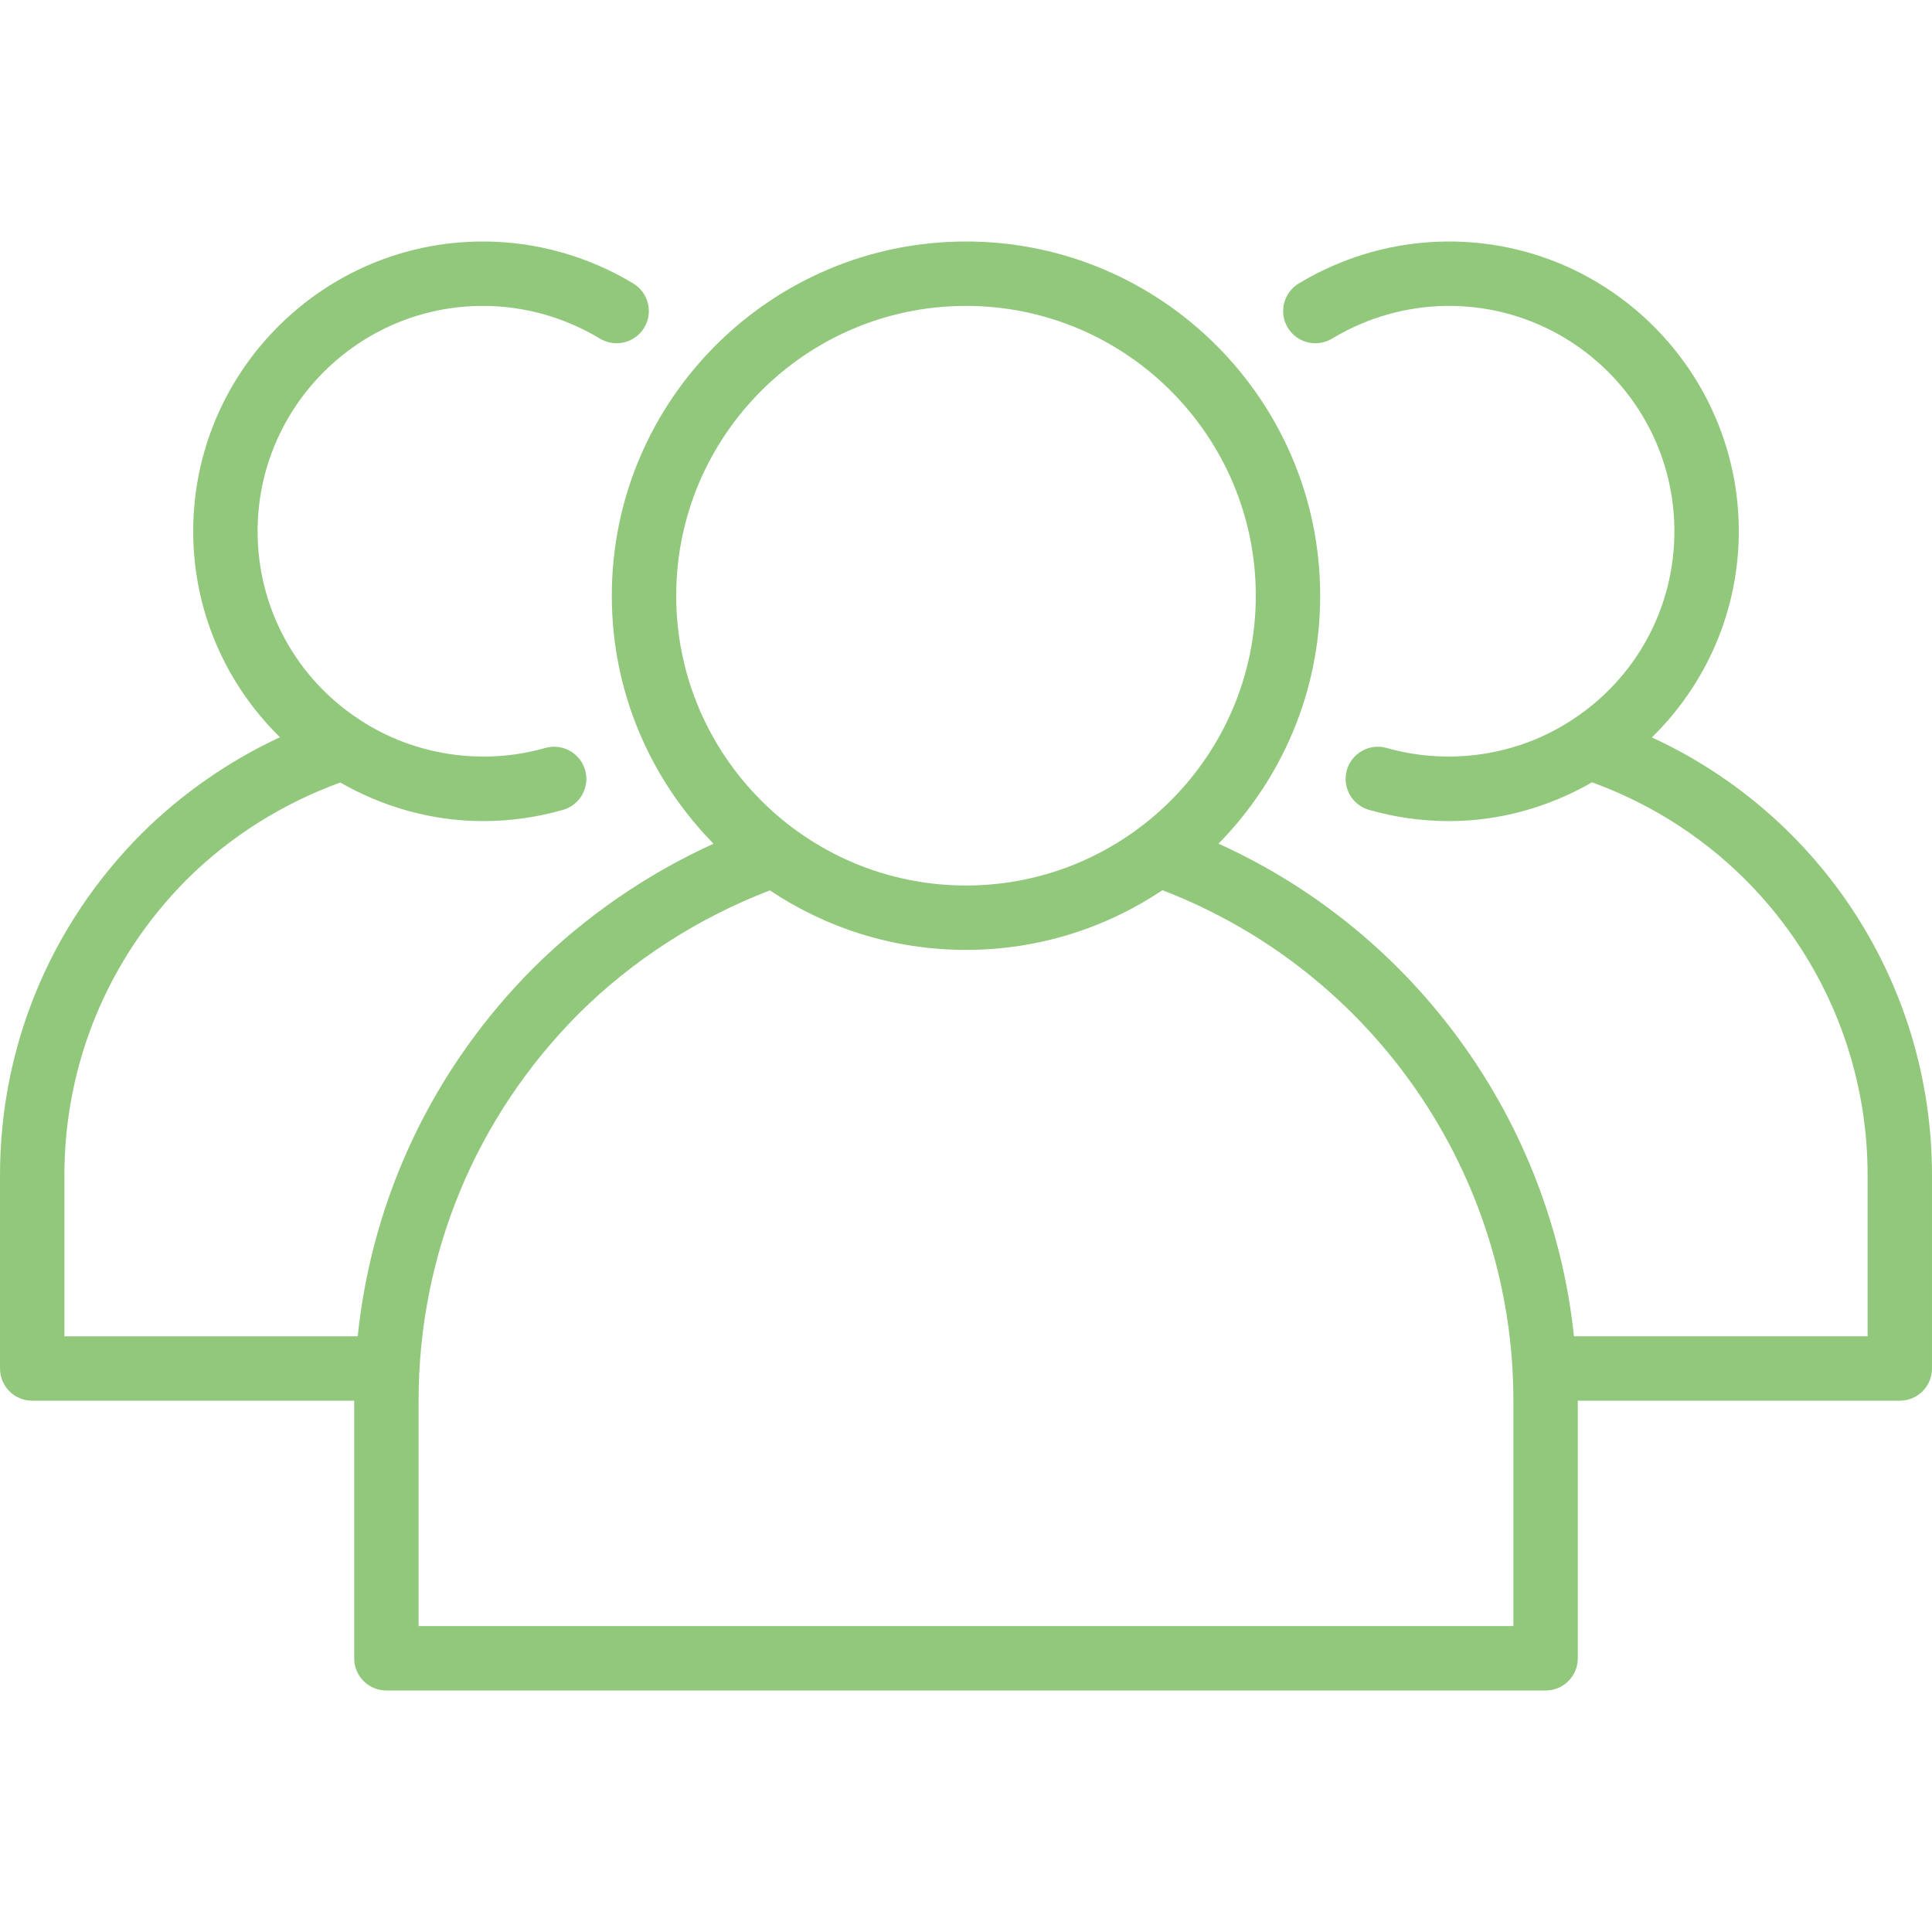 <svg width="200" height="200" viewBox="0 0 200 200" fill="none" xmlns="http://www.w3.org/2000/svg">
<path d="M171 76.336C176.688 70.766 180 63.156 180 55C180 38.459 166.543 25 150 25C144.534 25 139.157 26.502 134.443 29.346C132.868 30.298 132.36 32.345 133.311 33.923C134.261 35.5 136.312 36.003 137.888 35.056C141.563 32.839 145.749 31.667 150 31.667C162.864 31.667 173.333 42.134 173.333 55C173.333 62.923 169.365 70.226 162.705 74.546C157.112 78.215 150.023 79.272 143.548 77.428C141.797 76.923 139.935 77.946 139.427 79.716C138.922 81.487 139.948 83.331 141.719 83.838C144.414 84.609 147.2 85 150 85C155.241 85 160.308 83.57 164.806 80.988C181.918 87.188 193.333 103.344 193.333 121.666V138.333H162.938C160.577 116.069 146.57 96.586 126.139 87.335C132.641 80.716 136.666 71.656 136.666 61.667C136.667 41.448 120.218 25 100 25C79.782 25 63.333 41.448 63.333 61.667C63.333 71.659 67.361 80.722 73.866 87.342C66.991 90.466 60.614 94.836 55.205 100.214C44.837 110.612 38.527 123.957 37.03 138.334H6.667V121.667C6.667 110.124 11.175 99.241 19.349 91.032C23.849 86.561 29.327 83.15 35.225 81.007C39.724 83.578 44.775 85 50 85C52.8 85 55.586 84.609 58.281 83.838C60.052 83.332 61.077 81.487 60.573 79.717C60.065 77.946 58.203 76.925 56.452 77.428C49.98 79.276 42.894 78.219 37.279 74.538C30.635 70.226 26.667 62.923 26.667 55C26.667 42.134 37.136 31.667 50 31.667C54.251 31.667 58.438 32.839 62.112 35.056C63.694 36.003 65.736 35.495 66.689 33.923C67.64 32.346 67.132 30.298 65.557 29.346C60.843 26.502 55.466 25 50 25C33.457 25 20 38.459 20 55C20 63.15 23.307 70.754 28.978 76.319C23.692 78.777 18.809 82.169 14.636 86.315C5.198 95.794 0 108.348 0 121.667V141.667C0 143.508 1.491 145 3.333 145H36.666V171.667C36.666 173.508 38.157 175 40 175H160C161.842 175 163.333 173.507 163.333 171.667V145H196.666C198.509 145 199.999 143.507 199.999 141.667V121.667C200 101.958 188.546 84.425 171 76.336ZM70 61.667C70 45.125 83.457 31.667 100 31.667C116.543 31.667 130 45.125 130 61.667C130 78.208 116.543 91.667 100 91.667C83.457 91.667 70 78.208 70 61.667ZM156.667 168.333H43.333V145C43.333 129.886 49.225 115.653 59.915 104.93C65.547 99.329 72.374 94.984 79.694 92.173C85.513 96.058 92.494 98.333 100 98.333C107.519 98.333 114.512 96.052 120.336 92.154C142.124 100.526 156.667 121.531 156.667 145V168.333Z" fill="#92C87C"/>
</svg>
